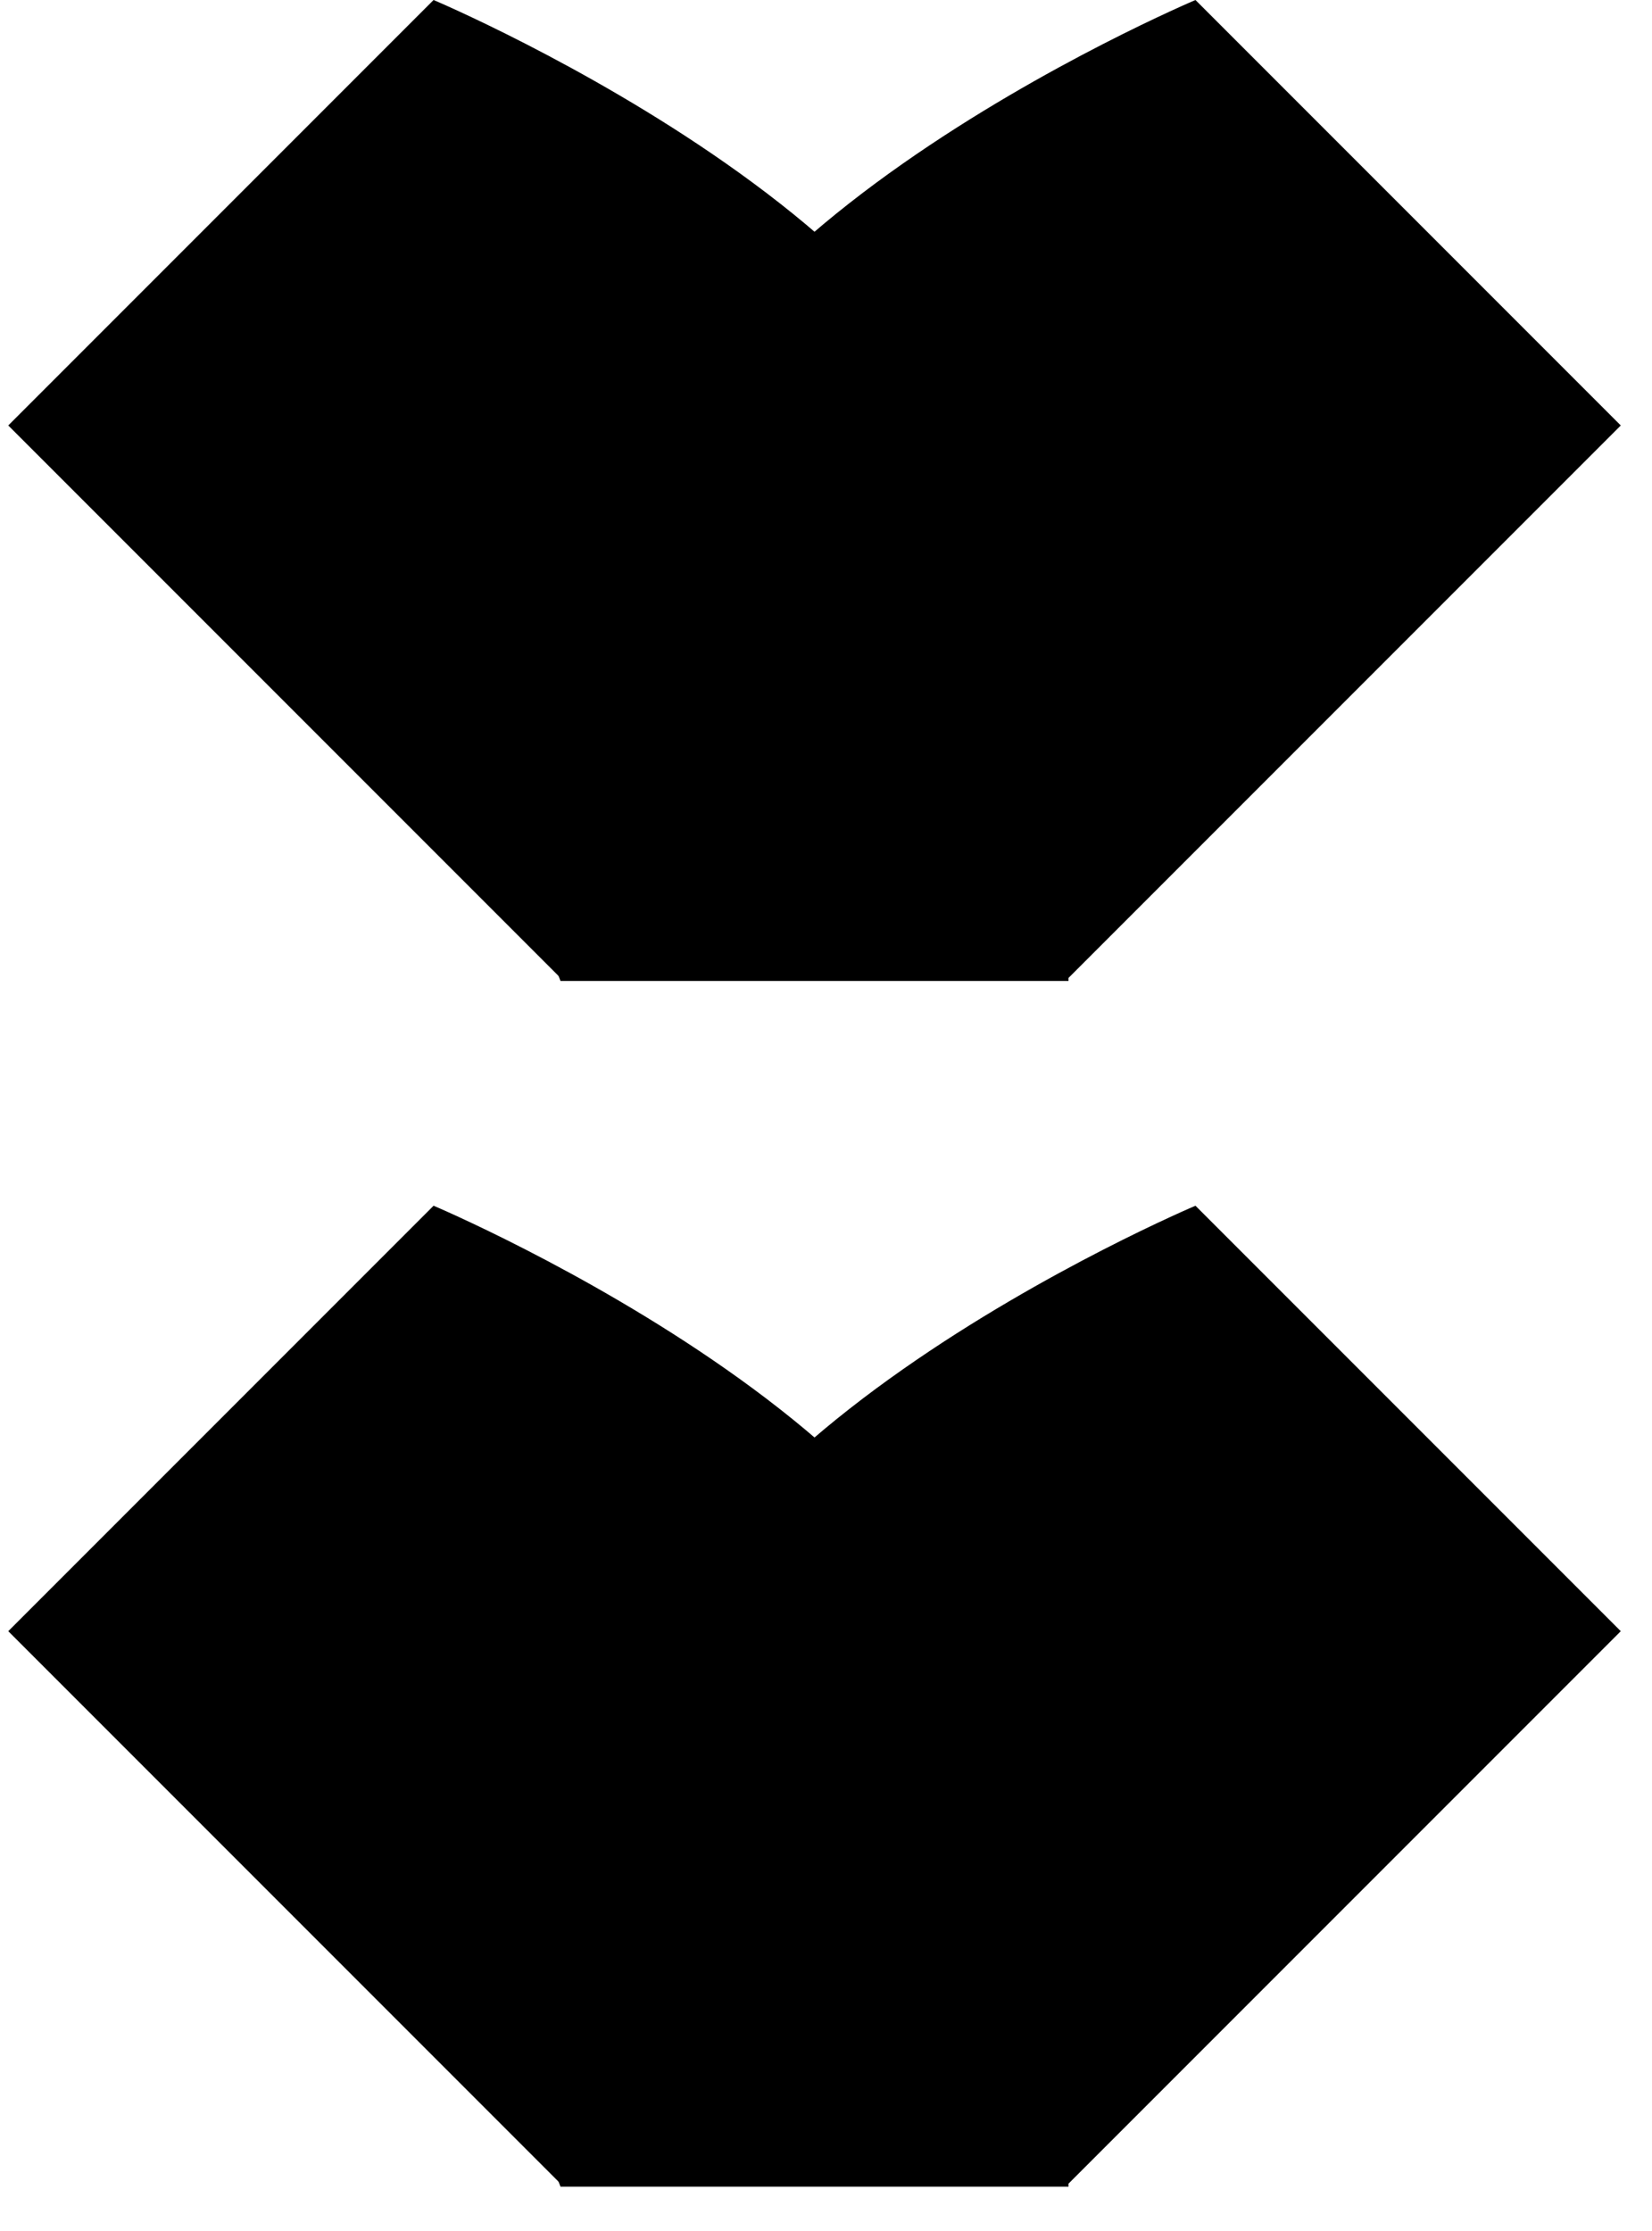 <svg width="20" height="27" viewBox="0 0 20 27" fill="none" xmlns="http://www.w3.org/2000/svg">
<path d="M0.1 5.149L5.249 0C5.249 0 12.46 3.042 11.972 6.723C11.598 9.542 6.823 11.872 6.823 11.872L0.1 5.149Z" fill="black"/>
<path d="M12.936 4.592V11.872H6.786C6.786 11.872 4.614 6.426 6.786 4.592C8.621 3.042 12.936 4.592 12.936 4.592Z" fill="black"/>
<path d="M14.473 7.85065e-05L19.622 5.149L12.899 11.872C12.899 11.872 8.124 9.542 7.75 6.723C7.262 3.042 14.473 7.85065e-05 14.473 7.85065e-05Z" fill="black"/>
<path d="M0.1 19.741L5.249 14.592C5.249 14.592 12.46 17.634 11.972 21.315C11.598 24.134 6.823 26.464 6.823 26.464L0.1 19.741Z" fill="black"/>
<path d="M12.936 19.183V26.464H6.786C6.786 26.464 4.614 21.018 6.786 19.183C8.621 17.634 12.936 19.183 12.936 19.183Z" fill="black"/>
<path d="M14.473 14.592L19.622 19.741L12.899 26.464C12.899 26.464 8.124 24.134 7.75 21.315C7.262 17.634 14.473 14.592 14.473 14.592Z" fill="black"/>
</svg>
